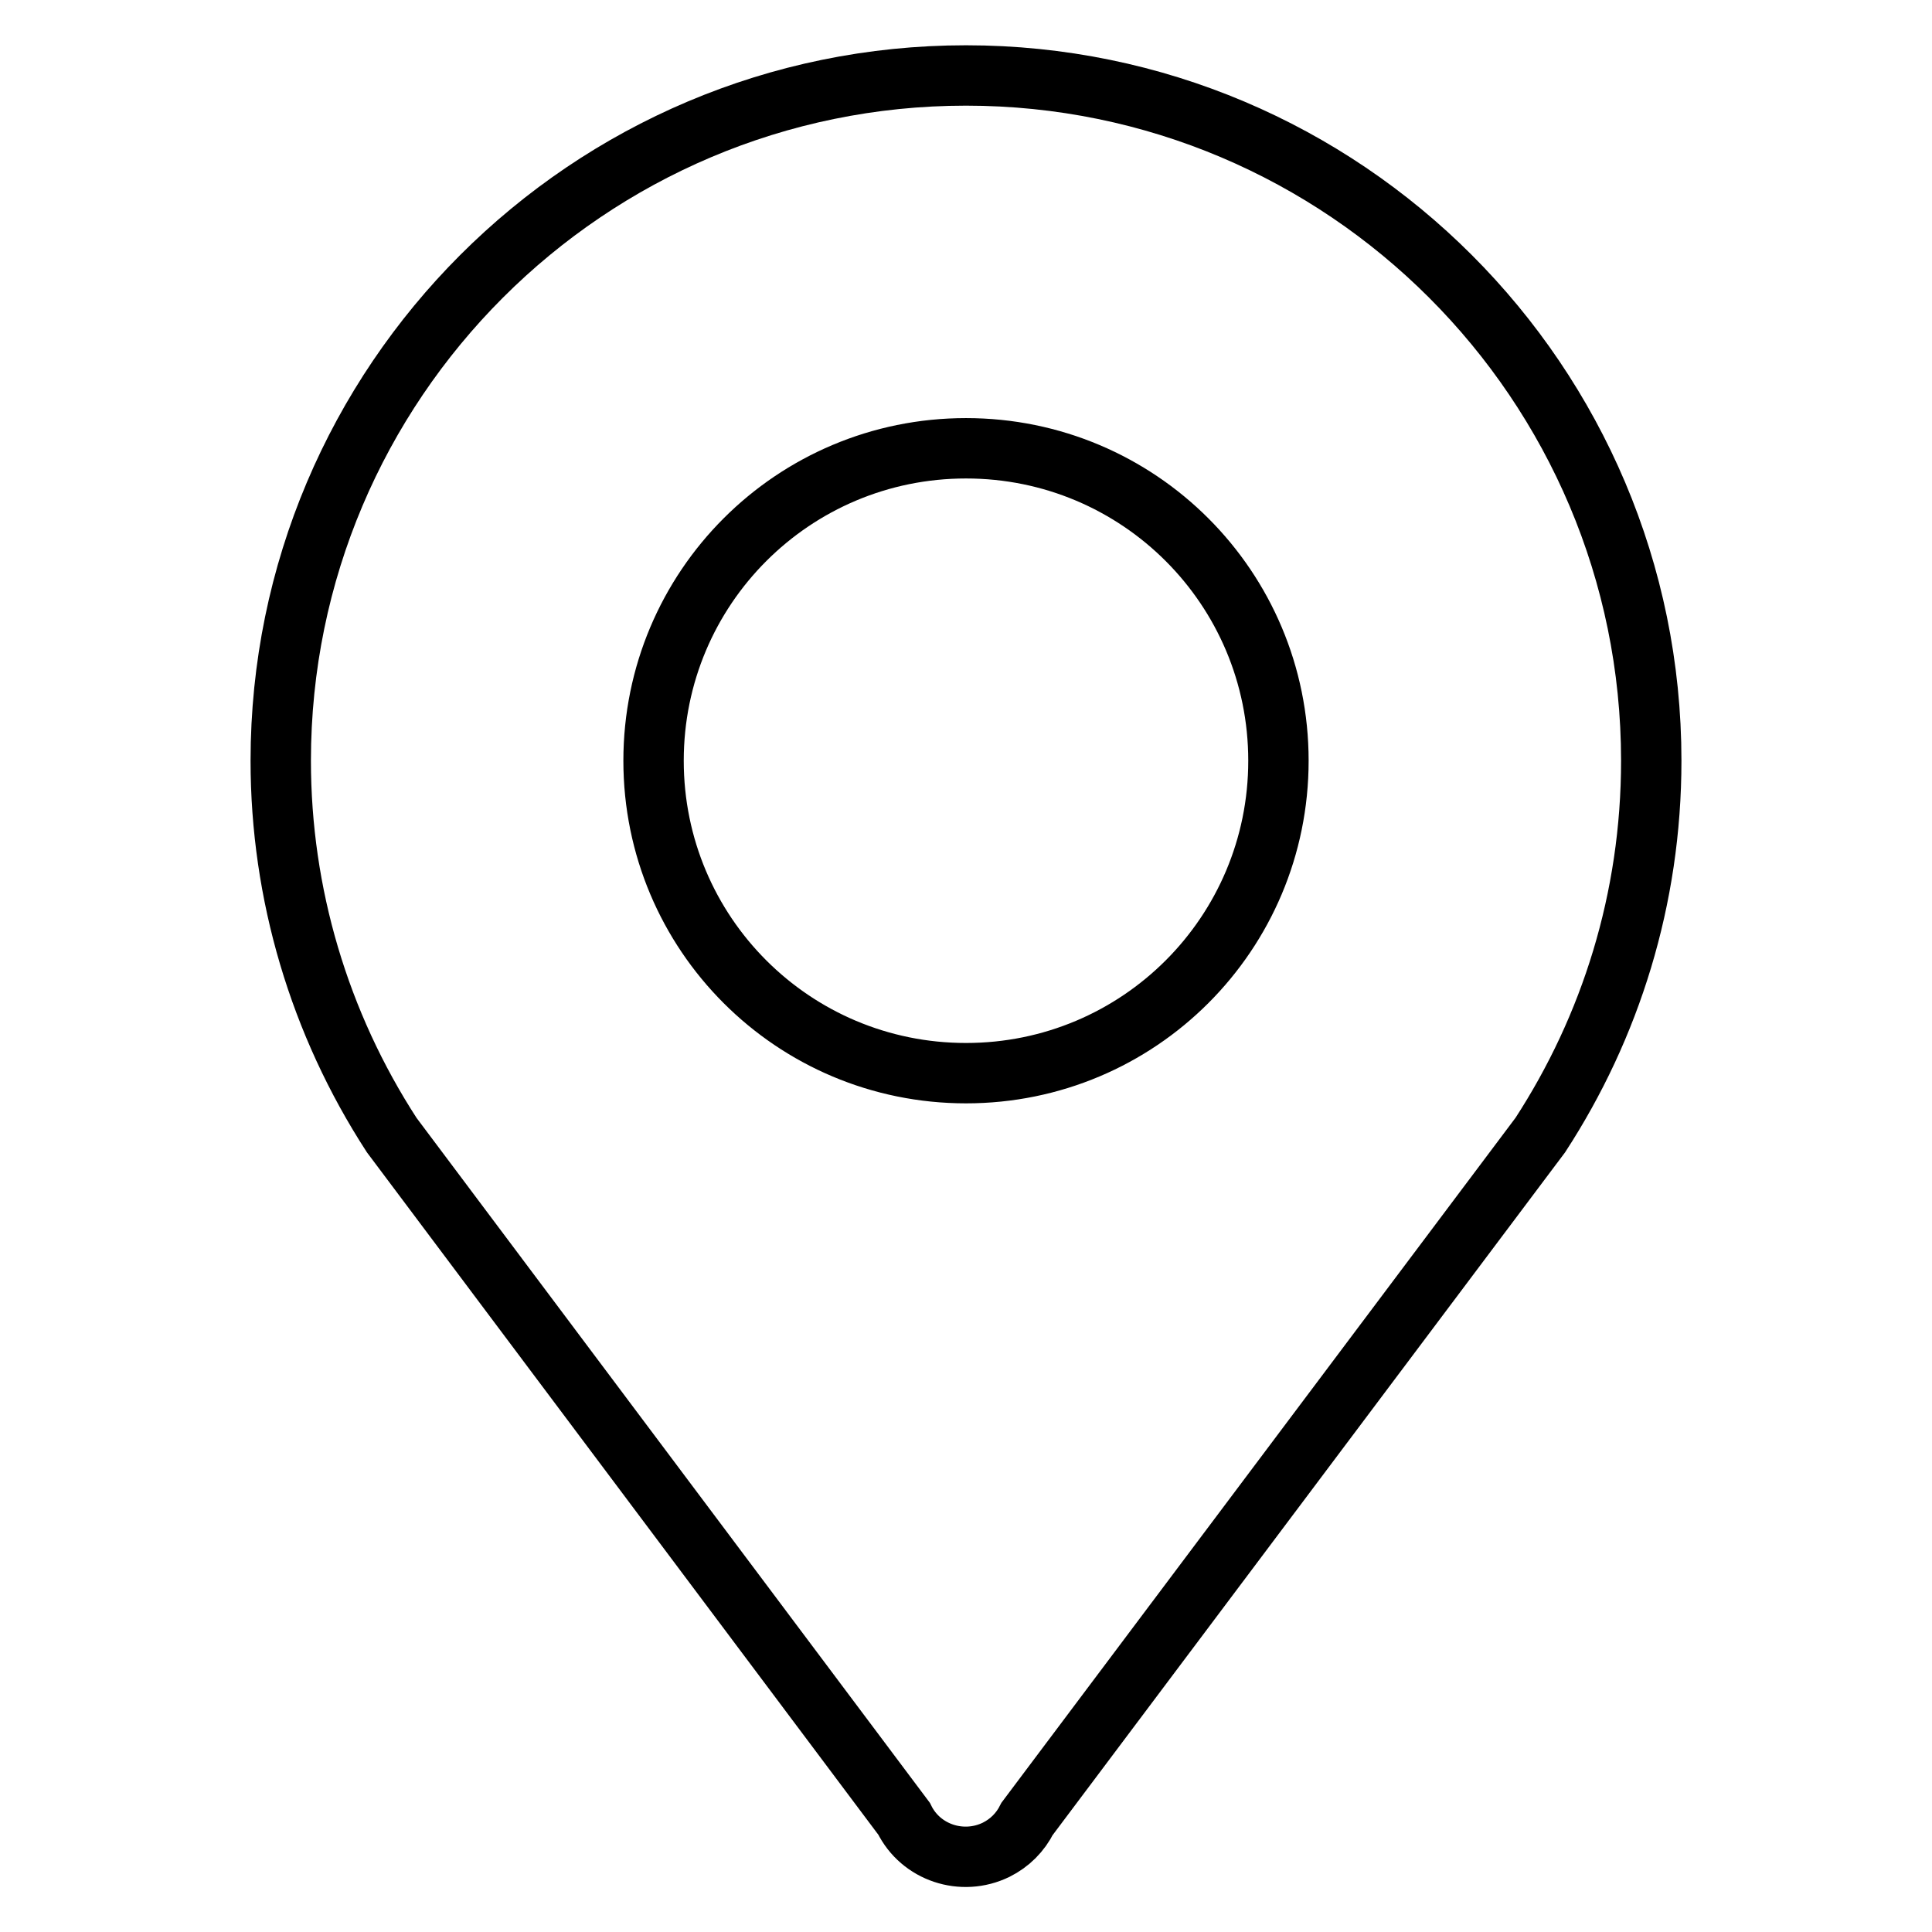 <?xml version="1.0" encoding="utf-8"?>
<!-- Svg Vector Icons : http://www.onlinewebfonts.com/icon -->
<!DOCTYPE svg PUBLIC "-//W3C//DTD SVG 1.1//EN" "http://www.w3.org/Graphics/SVG/1.1/DTD/svg11.dtd">
<svg version="1.1" xmlns="http://www.w3.org/2000/svg" xmlns:xlink="http://www.w3.org/1999/xlink" x="0px" y="0px" viewBox="0 0 256 256" enable-background="new 0 0 256 256" xml:space="preserve">
<g> <path stroke-width="8" fill-opacity="0" stroke="#000000"  d="M128,59.4c22.9,0,41.4,18.5,41.4,41.4c0,22.9-18.5,41.4-41.4,41.4c-22.9,0-41.4-18.5-41.4-41.4 C86.6,77.9,105.1,59.4,128,59.4L128,59.4z M218.8,100.8c0-50.1-40.7-90.8-90.8-90.8c-50.1,0-90.8,40.7-90.8,90.8 c0,17.6,5.1,34.8,14.7,49.6l67.9,90.6c2.2,4.5,7.7,6.3,12.2,4.1c1.8-0.9,3.2-2.3,4.1-4.1l68-90.6 C213.4,136.1,218.8,119.1,218.8,100.8z"/></g>
</svg>